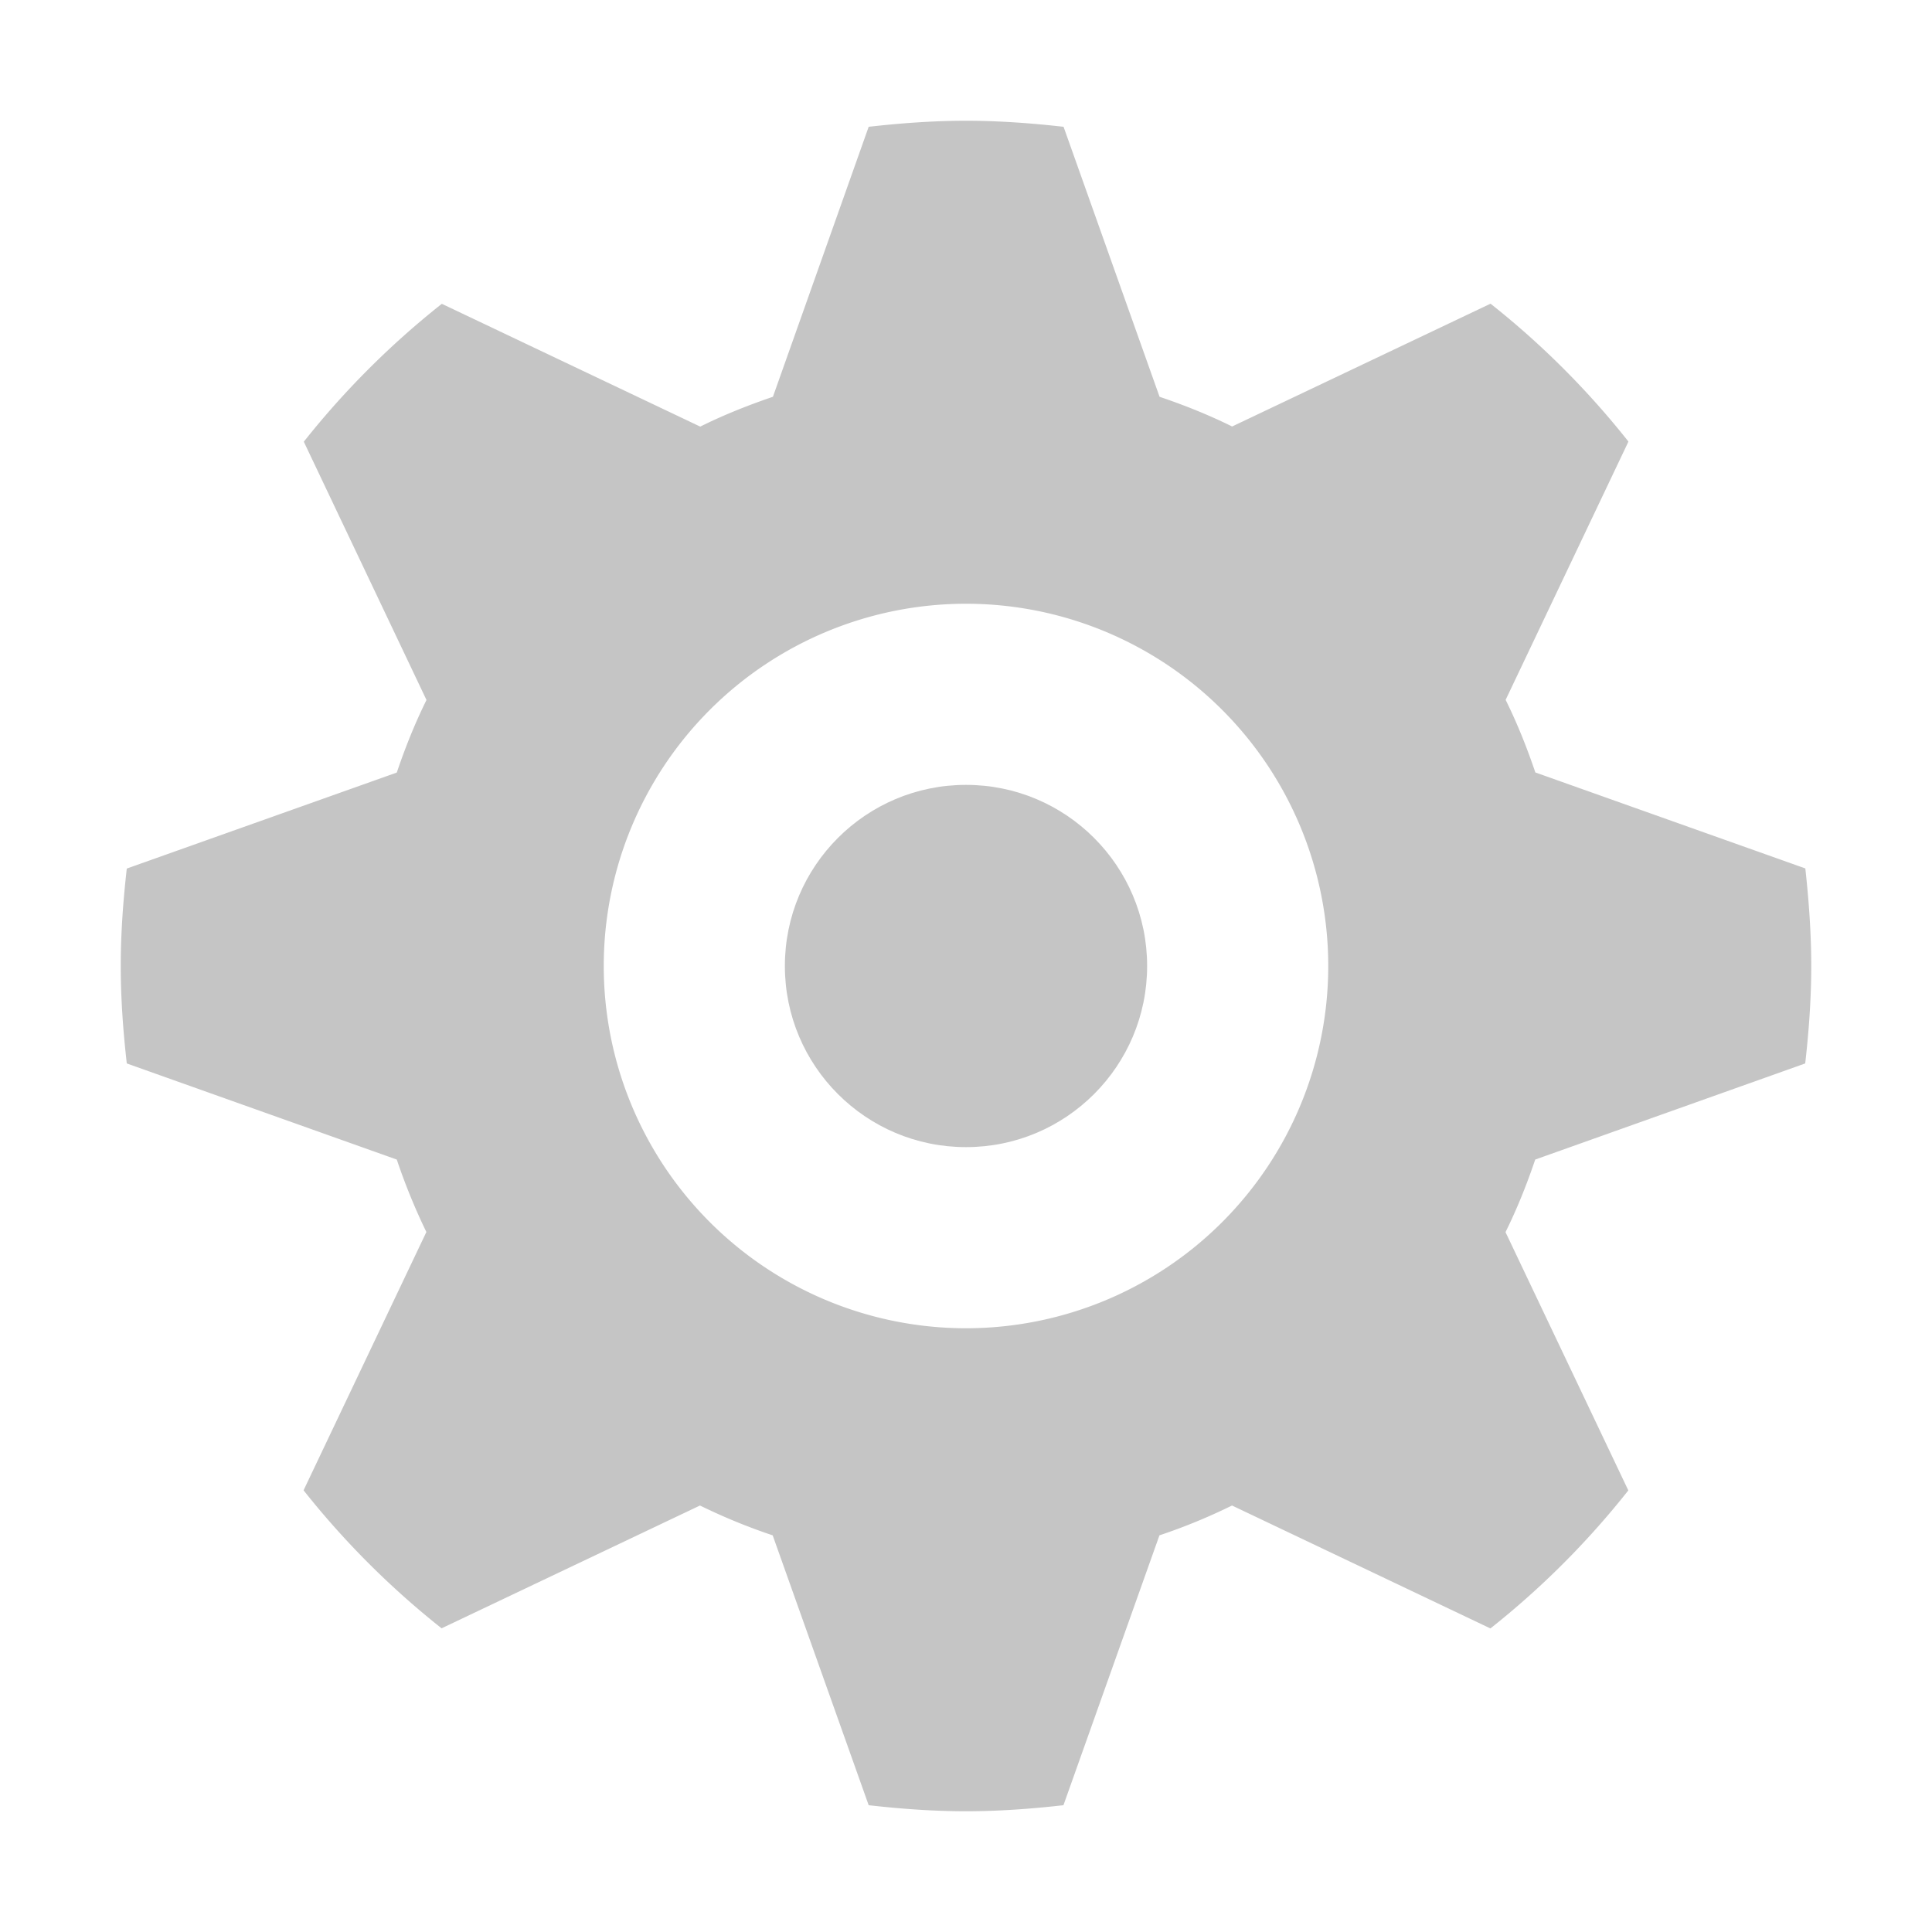 <svg xmlns='http://www.w3.org/2000/svg' width='16' height='16'><g fill='#C5C5C5'><path d='M12.714 9.603c-.07.207-.15.407-.246.601l1.017 2.139a6.976 6.976 0 0 1-1.142 1.143l-2.14-1.018a4.797 4.797 0 0 1-.601.247l-.795 2.235c-.265.03-.534.05-.807.05-.272 0-.541-.02-.806-.05l-.795-2.235a4.874 4.874 0 0 1-.602-.247l-2.14 1.017a7.022 7.022 0 0 1-1.143-1.143l1.017-2.139a5.094 5.094 0 0 1-.245-.6L1.05 8.807C1.02 8.542 1 8.273 1 8s.02-.542.05-.807l2.236-.795c.07-.207.15-.407.246-.601L2.516 3.658a7.016 7.016 0 0 1 1.143-1.142l2.14 1.017c.193-.096.394-.176.602-.247l.793-2.236C7.459 1.02 7.728 1 8 1c.273 0 .542.02.808.05l.795 2.236c.207.07.407.15.601.246l2.14-1.017a6.97 6.97 0 0 1 1.142 1.142l-1.017 2.139c.096.194.176.394.246.601l2.236.795c.029.266.049.535.049.808s-.02.542-.05.807l-2.236.796zM8 5a3 3 0 1 0 0 6 3 3 0 0 0 0-6z'/><circle cx='8' cy='8' r='1.5'/></g></svg>